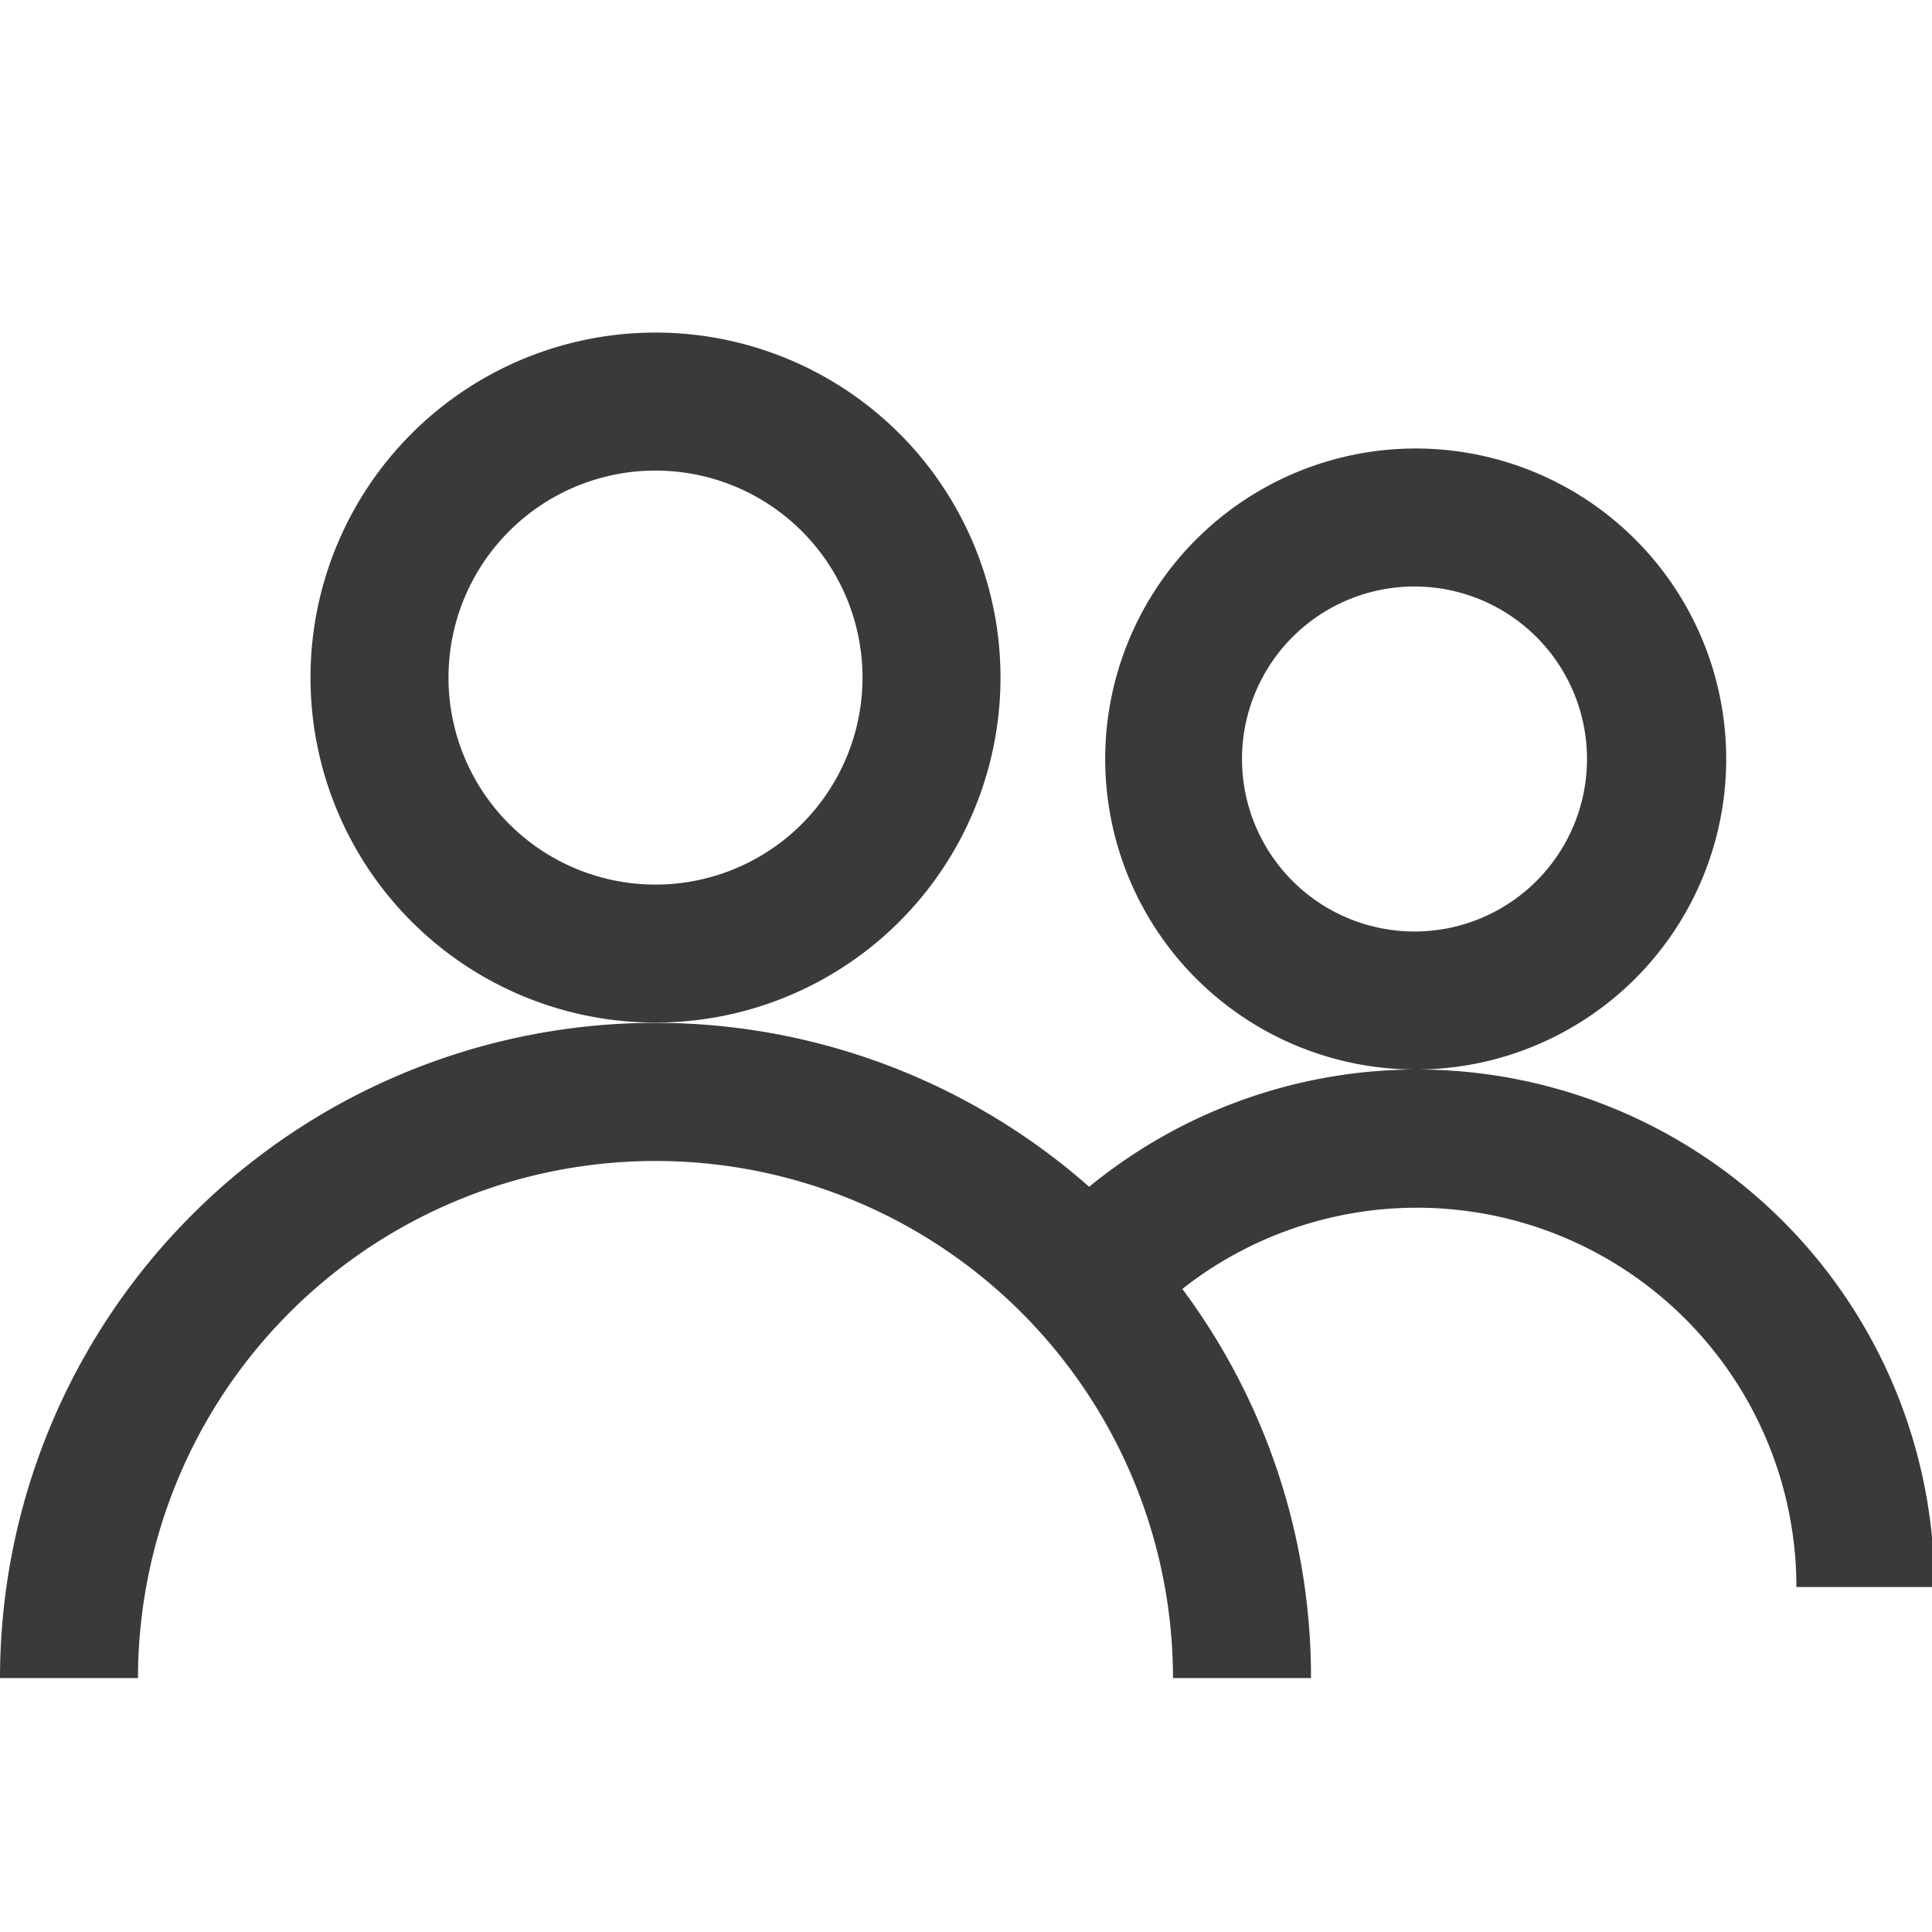 <svg id="Layer_1" data-name="Layer 1" xmlns="http://www.w3.org/2000/svg" width="56" height="56" viewBox="0 0 56 56"><defs><style>.cls-1{fill:#3a3a3a;}</style></defs><path class="cls-1" d="M29,19.64a10,10,0,1,0-10,10A10,10,0,0,0,29,19.64Zm-10,6a6,6,0,1,1,6-6A6,6,0,0,1,19,25.64Z"/><path class="cls-1" d="M41.07,31A9,9,0,1,0,41,31a15,15,0,0,0-9.43,3.4A19,19,0,0,0,0,48.64H4A15,15,0,0,1,28.84,37.33,15,15,0,0,1,34,48.64h4a18.83,18.83,0,0,0-3.73-11.28A11,11,0,0,1,52.07,46h4A15,15,0,0,0,41.07,31ZM36,22a5,5,0,1,1,5,5A5,5,0,0,1,36,22Z"/></svg>